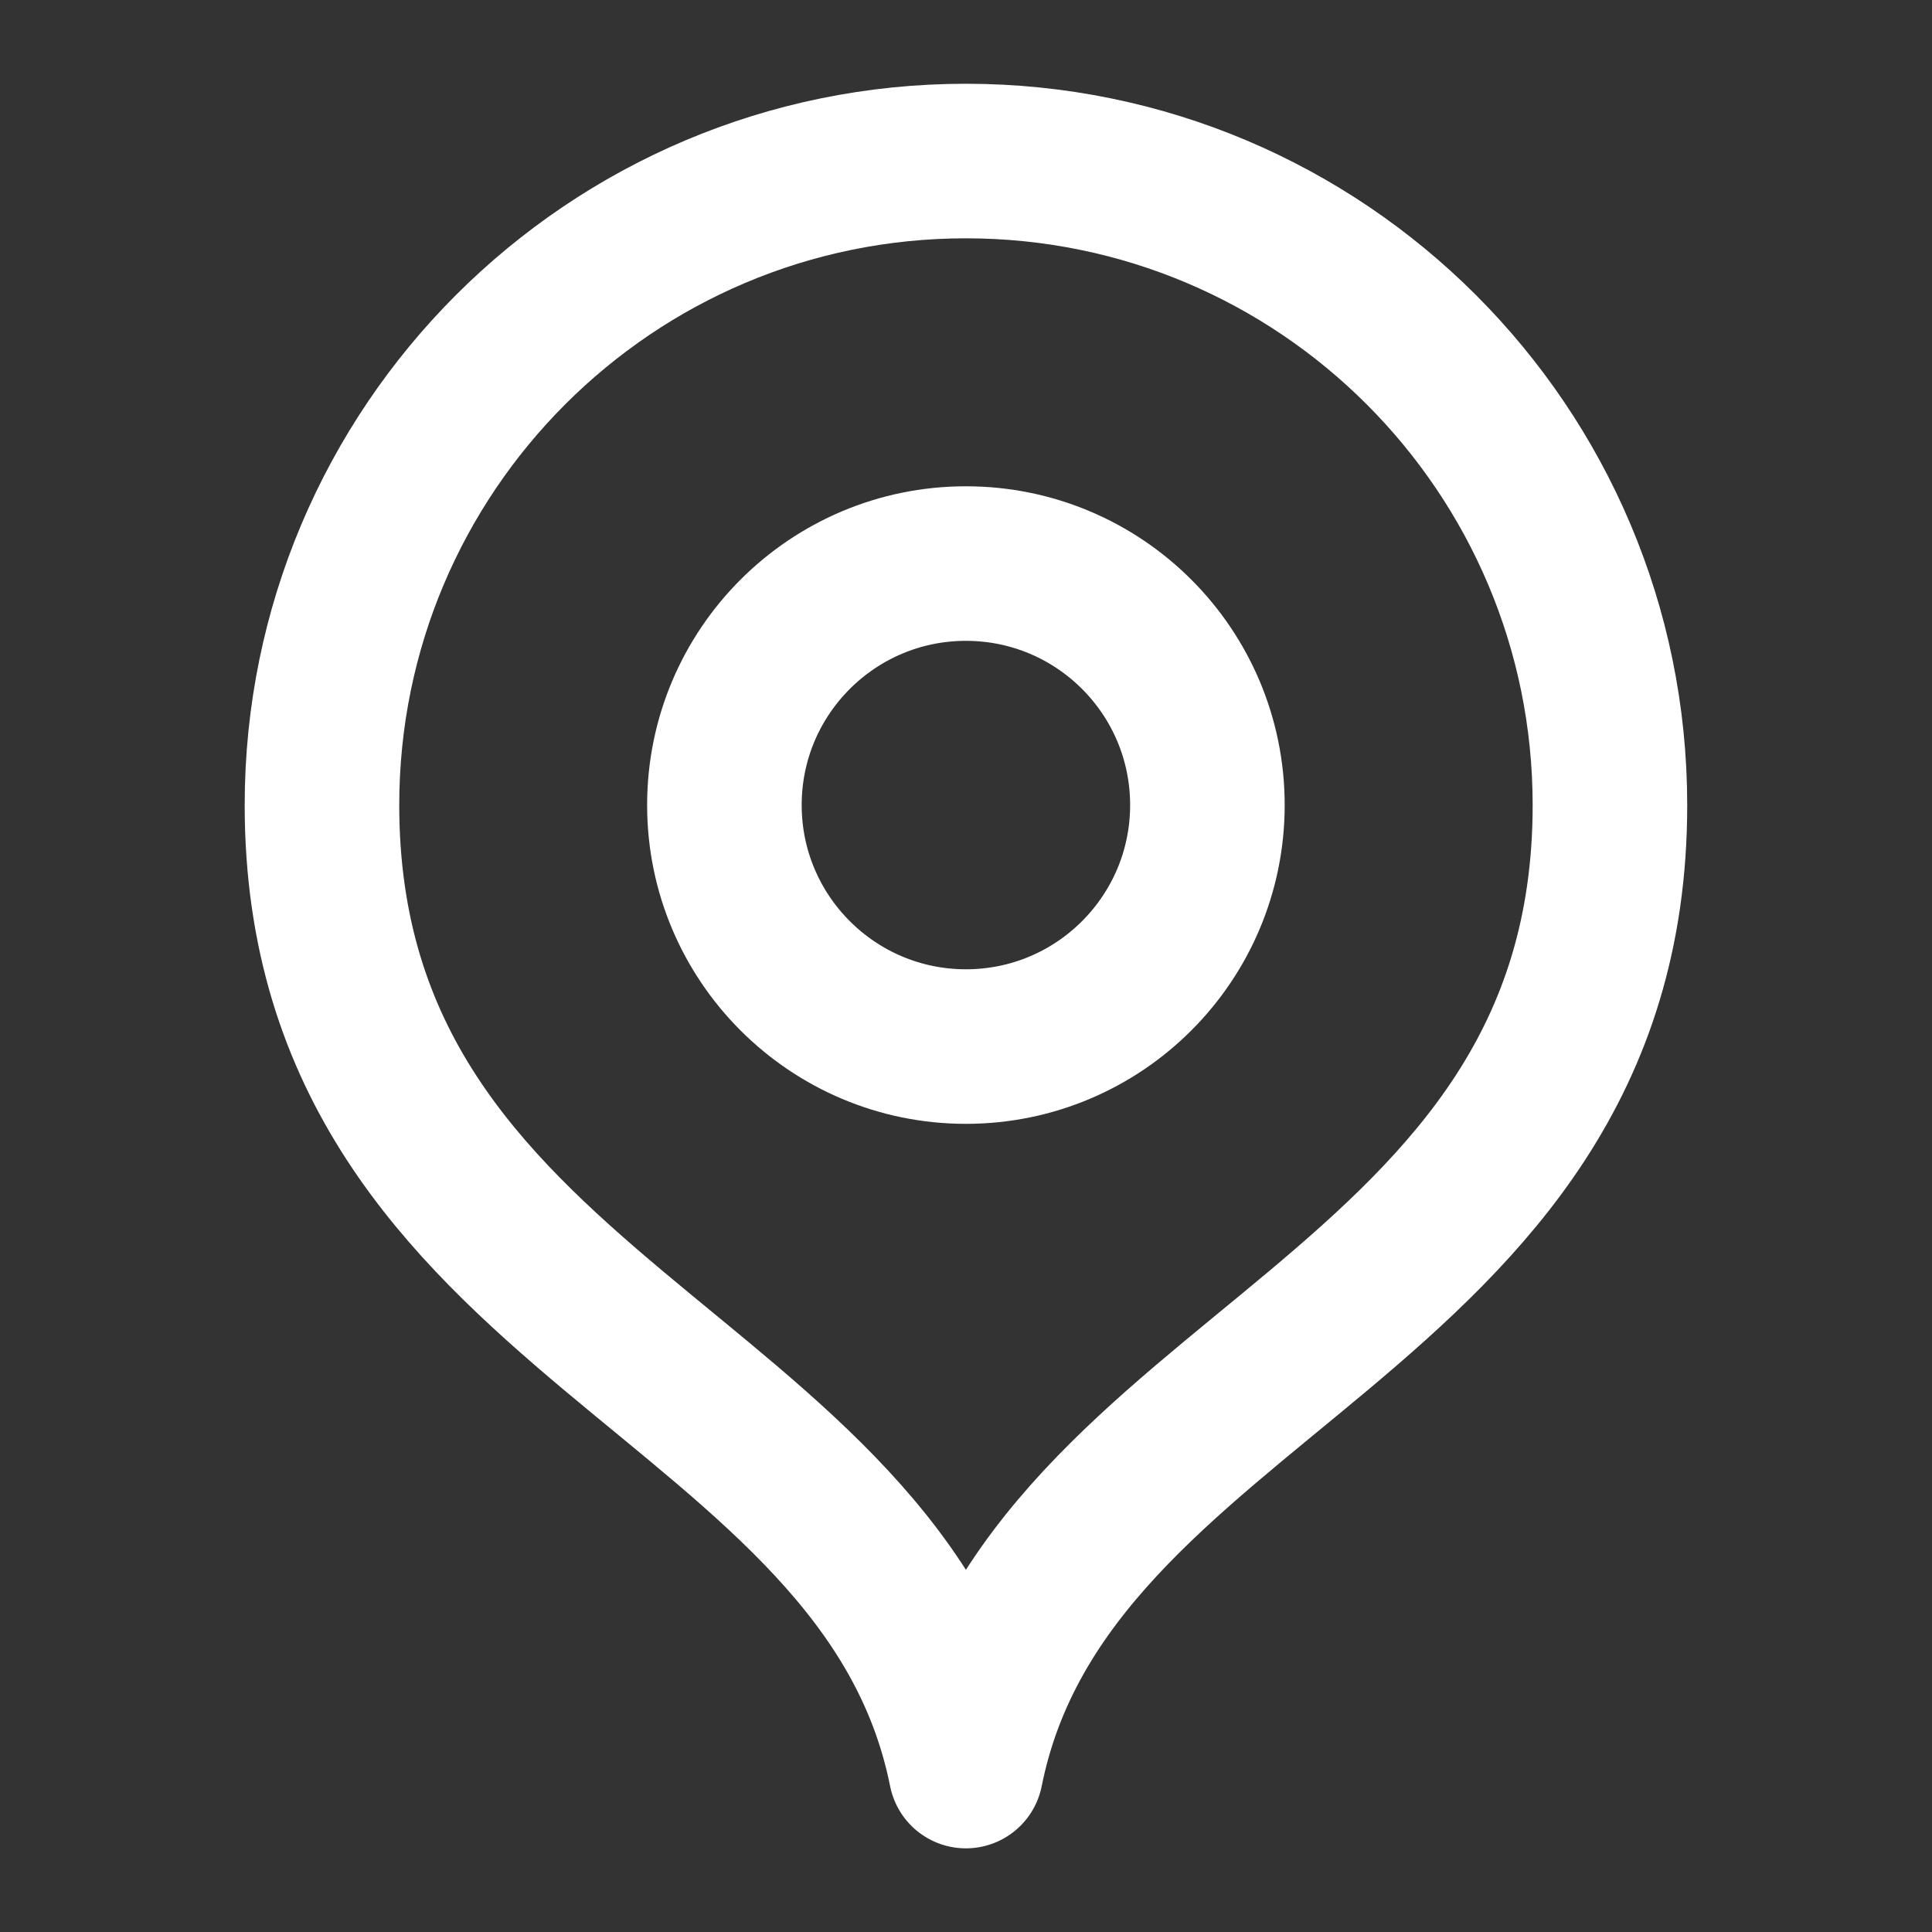 <svg width="20" height="20" viewBox="0 0 20 20" fill="none" xmlns="http://www.w3.org/2000/svg">
<rect x="0" y="0" width="20" height="20" fill="#333333" stroke="none"/>
<path d="M9.999 18.334C10.833 14.167 16.666 13.682 16.666 8.334C16.666 4.652 13.681 1.667 9.999 1.667C6.318 1.667 3.333 4.652 3.333 8.334C3.333 13.682 9.166 14.167 9.999 18.334Z" stroke="white" stroke-width="1.6" stroke-linecap="round" stroke-linejoin="round"/>
<path d="M9.999 10.834C11.38 10.834 12.499 9.714 12.499 8.334C12.499 6.953 11.38 5.834 9.999 5.834C8.619 5.834 7.499 6.953 7.499 8.334C7.499 9.714 8.619 10.834 9.999 10.834Z" stroke="white" stroke-width="1.6" stroke-linecap="round" stroke-linejoin="round"/>
</svg>
